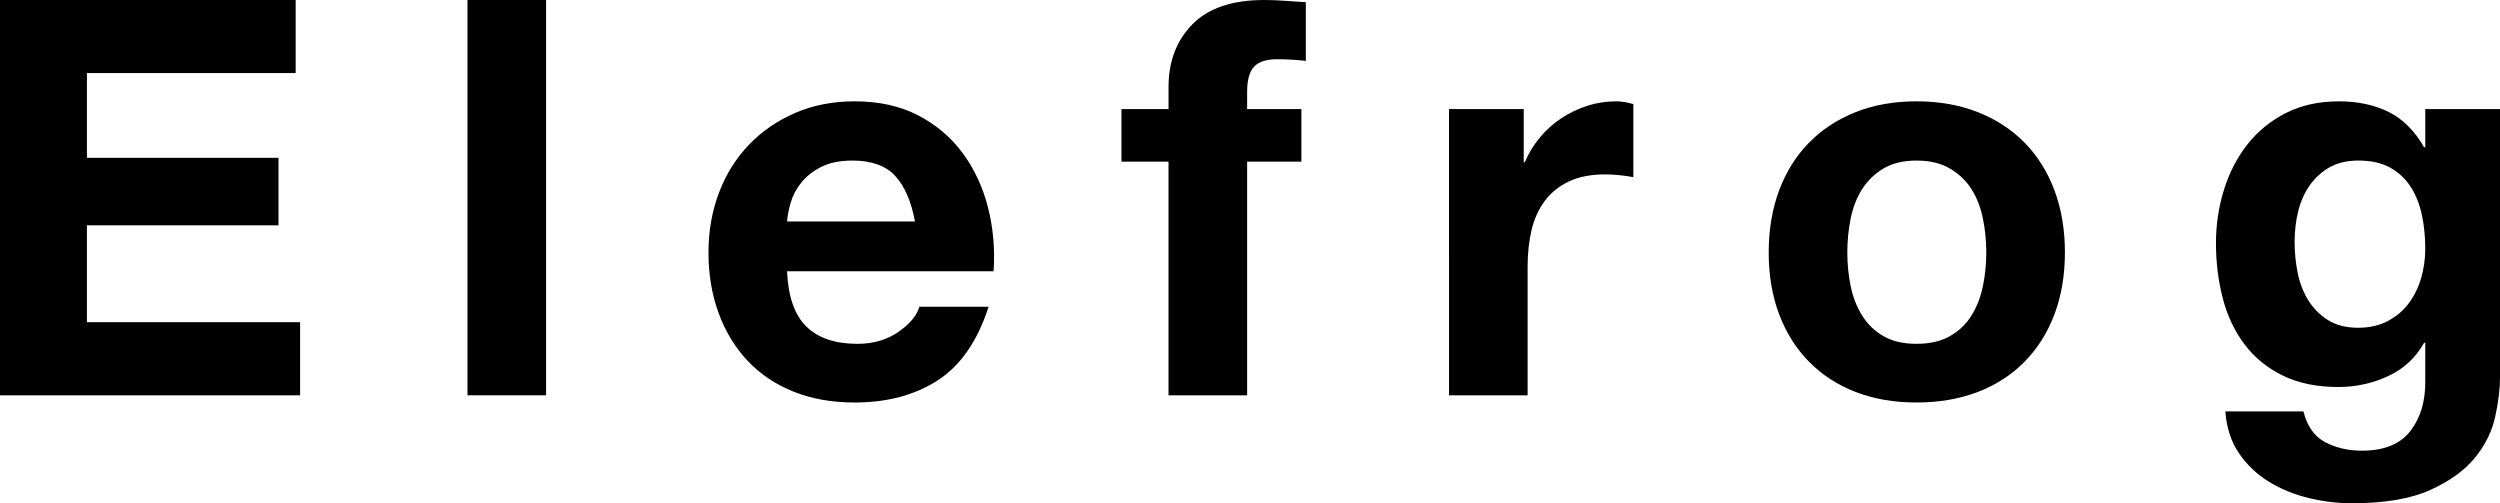 <?xml version="1.0" encoding="UTF-8"?>
<svg id="_レイヤー_2" data-name="レイヤー_2" xmlns="http://www.w3.org/2000/svg" width="99.34" height="19.998" viewBox="0 0 99.34 19.998">
  <g id="contents">
    <g>
      <path d="M11.748,0v2.904H3.454v3.366h7.612v2.684H3.454v3.85h8.471v2.904H0V0h11.748Z"/>
      <path d="M21.699,0v15.708h-3.124V0h3.124Z"/>
      <path d="M32.046,12.98c.469.455,1.144.682,2.023.682.631,0,1.174-.157,1.628-.473.455-.315.733-.649.836-1.001h2.75c-.439,1.364-1.114,2.34-2.023,2.926-.909.587-2.01.88-3.3.88-.896,0-1.702-.143-2.42-.429-.719-.286-1.328-.693-1.826-1.221-.499-.528-.884-1.158-1.155-1.892-.271-.733-.407-1.54-.407-2.42,0-.85.14-1.642.418-2.376.278-.733.675-1.367,1.188-1.903.513-.535,1.125-.957,1.837-1.265.711-.308,1.499-.462,2.365-.462.968,0,1.811.187,2.529.561s1.31.877,1.771,1.507c.462.631.795,1.35,1.001,2.156.205.807.278,1.65.22,2.53h-8.206c.044,1.012.301,1.745.771,2.2ZM35.577,6.996c-.374-.41-.943-.616-1.705-.616-.499,0-.913.085-1.243.253-.33.169-.594.378-.792.627-.198.25-.338.514-.418.792-.081.279-.129.528-.144.748h5.082c-.146-.792-.407-1.393-.78-1.804Z"/>
      <path d="M44.563,6.424v-2.09h1.87v-.88c0-1.012.315-1.84.946-2.486.63-.645,1.584-.968,2.859-.968.278,0,.558.011.836.033.278.022.55.041.814.055v2.332c-.367-.044-.748-.066-1.145-.066-.425,0-.729.099-.913.297s-.274.532-.274,1.001v.682h2.156v2.09h-2.156v9.284h-3.124V6.424h-1.87Z"/>
      <path d="M60.547,4.334v2.112h.044c.146-.352.345-.678.594-.979.249-.3.535-.557.858-.77.322-.212.667-.377,1.034-.495.366-.117.747-.176,1.144-.176.205,0,.433.037.682.11v2.904c-.146-.029-.322-.055-.527-.077-.206-.022-.404-.033-.595-.033-.571,0-1.056.095-1.451.286-.396.191-.716.451-.957.781-.242.33-.415.715-.518,1.155-.103.44-.154.917-.154,1.43v5.126h-3.123V4.334h2.97Z"/>
      <path d="M70.699,7.557c.278-.74.675-1.371,1.188-1.892.513-.521,1.129-.924,1.848-1.21.719-.286,1.525-.429,2.42-.429s1.705.143,2.431.429c.727.286,1.346.69,1.859,1.21.514.521.909,1.151,1.188,1.892.278.741.418,1.566.418,2.475,0,.91-.14,1.731-.418,2.464-.279.734-.675,1.361-1.188,1.881-.514.521-1.133.921-1.859,1.199-.726.278-1.536.418-2.431.418s-1.701-.14-2.42-.418-1.335-.678-1.848-1.199c-.514-.52-.91-1.147-1.188-1.881-.278-.733-.418-1.554-.418-2.464,0-.909.14-1.734.418-2.475ZM73.537,11.363c.088.433.238.822.451,1.166.213.345.495.62.847.825.353.206.792.308,1.32.308s.972-.102,1.331-.308c.359-.205.646-.48.858-.825.212-.344.362-.733.45-1.166.089-.432.133-.876.133-1.331,0-.454-.044-.902-.133-1.342-.088-.44-.238-.828-.45-1.166-.213-.337-.499-.612-.858-.825-.359-.212-.803-.319-1.331-.319s-.968.107-1.32.319c-.352.213-.634.488-.847.825-.213.338-.363.726-.451,1.166-.088.44-.132.887-.132,1.342,0,.455.044.899.132,1.331Z"/>
      <path d="M99.152,16.544c-.124.586-.393,1.133-.803,1.639s-1.005.935-1.782,1.287c-.777.352-1.818.528-3.124.528-.558,0-1.125-.07-1.704-.209-.58-.14-1.108-.356-1.585-.649-.477-.294-.872-.671-1.188-1.133-.315-.462-.495-1.016-.539-1.661h3.102c.146.587.433.994.858,1.221.426.227.917.341,1.474.341.881,0,1.521-.264,1.926-.792.403-.528.597-1.196.583-2.002v-1.496h-.044c-.338.602-.818,1.045-1.441,1.331-.624.286-1.279.429-1.969.429-.851,0-1.584-.15-2.2-.451-.616-.3-1.122-.711-1.518-1.232-.396-.521-.687-1.129-.869-1.826-.184-.696-.275-1.433-.275-2.211,0-.733.106-1.441.319-2.123.212-.682.524-1.283.935-1.804.41-.52.92-.935,1.529-1.243.608-.308,1.309-.462,2.101-.462.748,0,1.404.14,1.97.418.564.279,1.037.748,1.419,1.408h.044v-1.518h2.97v10.648c0,.455-.062.975-.188,1.562ZM94.874,12.76c.337-.176.616-.41.836-.704.22-.293.385-.627.495-1.001.109-.374.165-.766.165-1.177,0-.469-.044-.913-.133-1.331-.088-.418-.234-.788-.439-1.111-.206-.323-.477-.579-.814-.77-.337-.19-.763-.286-1.275-.286-.44,0-.818.088-1.133.264-.316.176-.58.415-.792.715-.213.301-.367.646-.463,1.034-.095.389-.143.796-.143,1.221,0,.411.04.818.121,1.221.08.404.22.767.418,1.089.198.323.458.587.781.792.322.206.726.308,1.21.308.439,0,.828-.088,1.166-.264Z"/>
    </g>
  </g>
</svg>